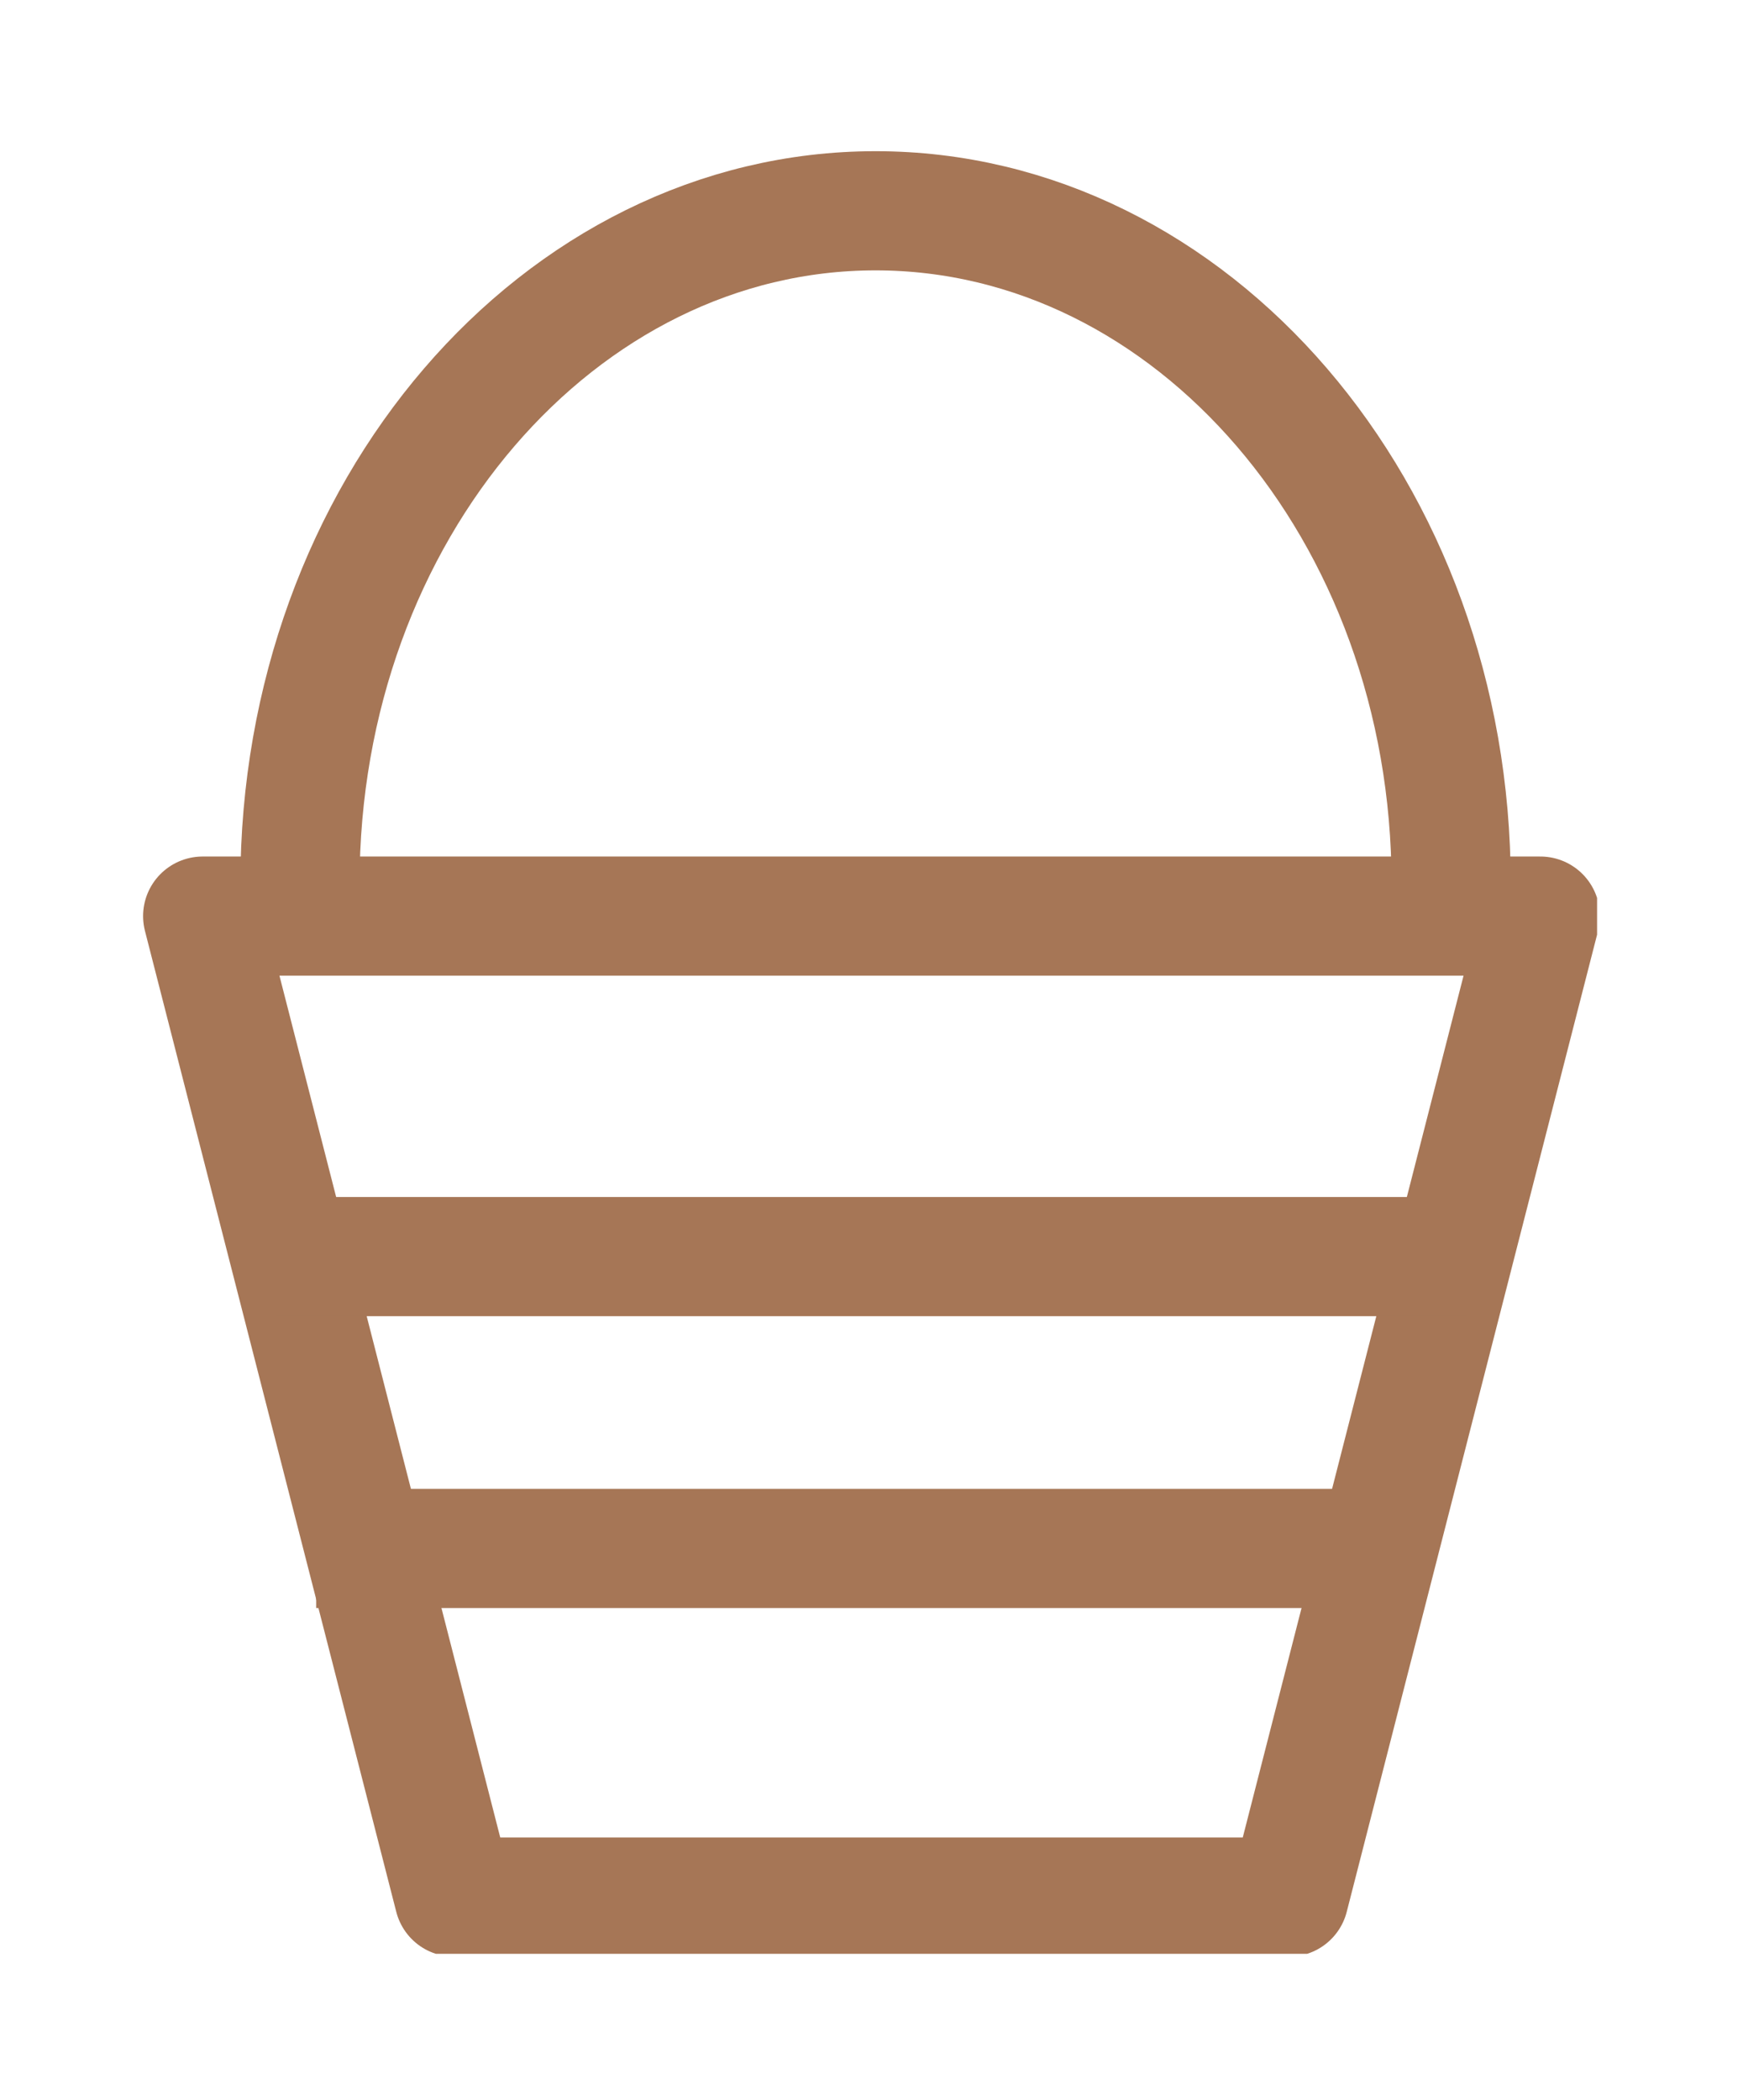 <?xml version="1.0" encoding="utf-8"?>
<!-- Generator: Adobe Illustrator 25.3.1, SVG Export Plug-In . SVG Version: 6.00 Build 0)  -->
<svg version="1.1" id="Ebene_1" xmlns="http://www.w3.org/2000/svg" xmlns:xlink="http://www.w3.org/1999/xlink" x="0px" y="0px"
	 viewBox="0 0 21.5 25.9" style="enable-background:new 0 0 21.5 25.9;" xml:space="preserve">
<style type="text/css">
	.st0{clip-path:url(#SVGID_2_);fill:none;stroke:#A67656;stroke-width:1.47;stroke-linejoin:round;}
	.st1{clip-path:url(#SVGID_2_);fill:none;stroke:#A67656;stroke-width:1.47;}
</style>
<g>
	<defs>
		<rect id="SVGID_1_" x="1.7" y="1.7" width="18" height="22.4"/>
	</defs>
	<clipPath id="SVGID_2_">
		<use xlink:href="#SVGID_1_"  style="overflow:visible;"/>
	</clipPath>
	<polygon class="st0" points="2.5,11.3 5.6,23.4 15.9,23.4 19,11.3 	"/>
	<line class="st1" x1="3.4" y1="15.5" x2="18.1" y2="15.5"/>
	<line class="st1" x1="3.9" y1="19.1" x2="17.1" y2="19.1"/>
	<path class="st1" d="M17.9,11.4c0-0.2,0-0.4,0-0.5c0-4.6-3.2-8.3-7.1-8.3s-7.1,3.7-7.1,8.3c0,0.1,0,0.3,0,0.4"/>
</g>
</svg>
